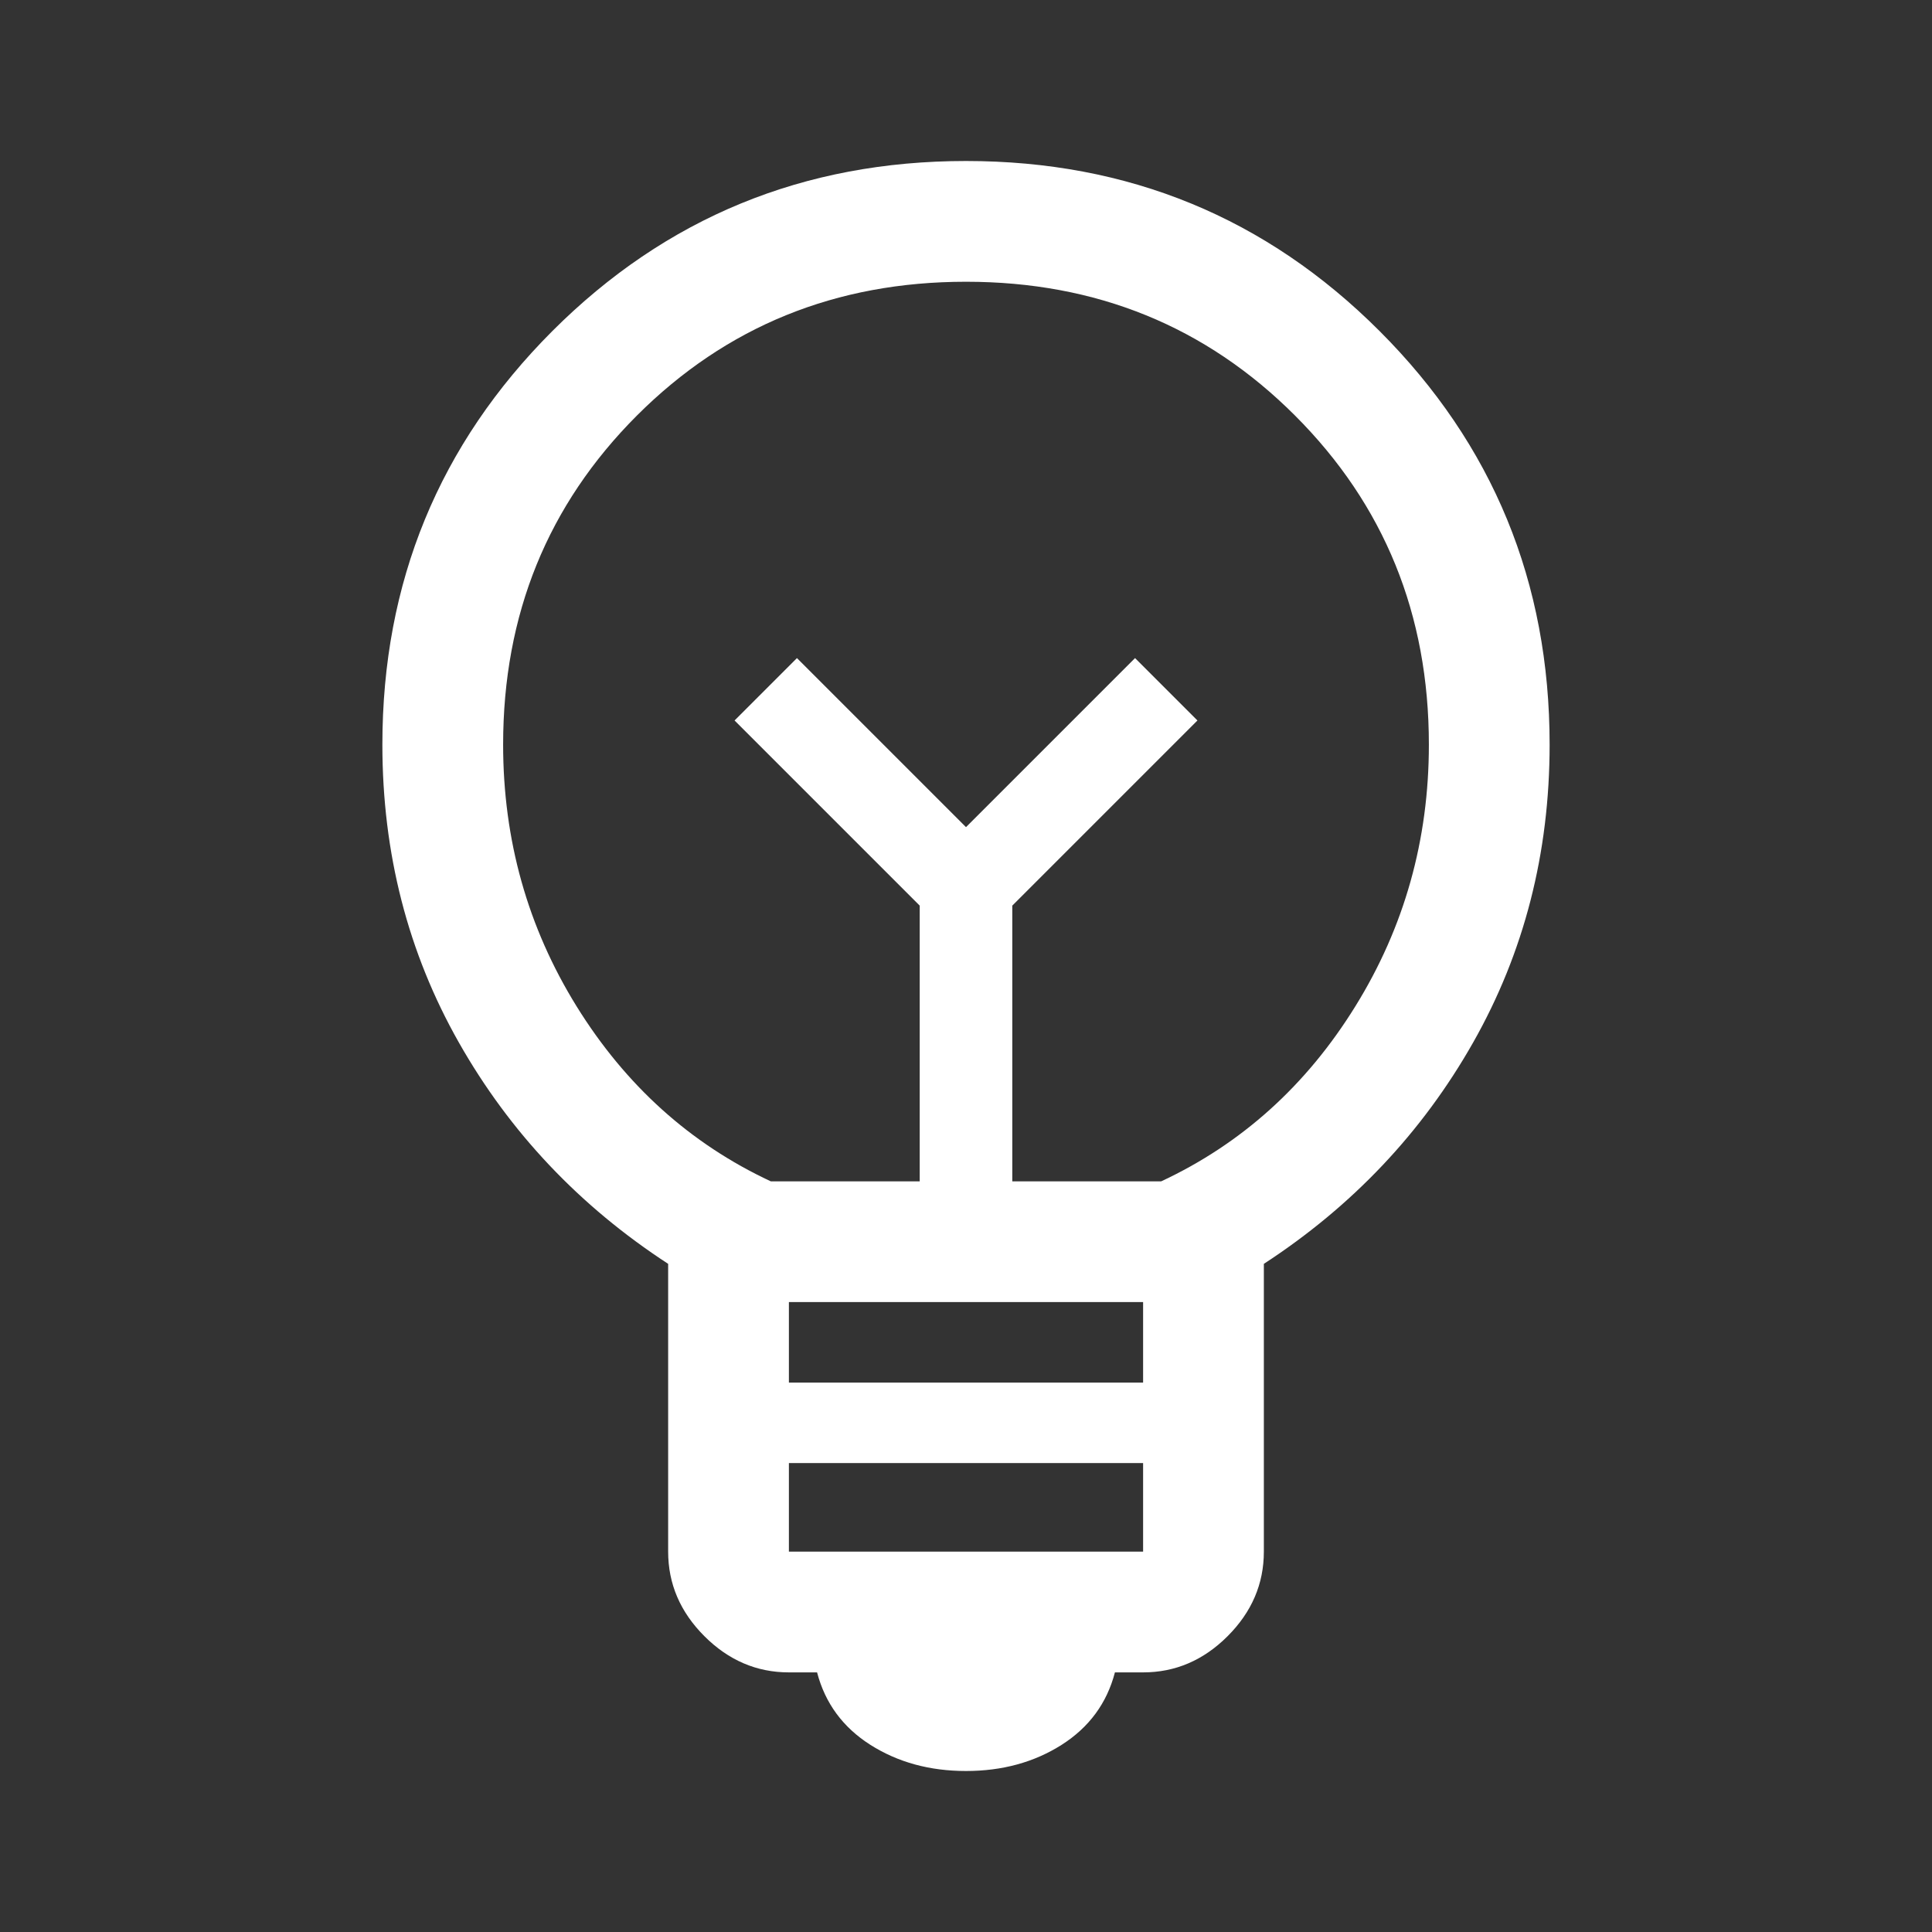 <svg width="24" height="24" viewBox="0 0 24 24" fill="none" xmlns="http://www.w3.org/2000/svg">
<rect x="0" y="0" width="24" height="24" fill="#333333" stroke="none"/>
<path d="M12 22C11.55 22 11.154 21.892 10.812 21.675C10.471 21.458 10.25 21.158 10.15 20.775H9.8C9.4 20.775 9.05 20.625 8.75 20.325C8.45 20.025 8.3 19.675 8.3 19.275V15.7C7.2 14.983 6.333 14.067 5.7 12.95C5.067 11.833 4.75 10.6 4.75 9.25C4.75 7.233 5.454 5.521 6.862 4.112C8.271 2.704 9.983 2 12 2C14.017 2 15.729 2.704 17.137 4.112C18.546 5.521 19.25 7.233 19.25 9.25C19.25 10.6 18.933 11.833 18.3 12.95C17.667 14.067 16.8 14.983 15.7 15.7V19.275C15.7 19.675 15.55 20.025 15.25 20.325C14.95 20.625 14.6 20.775 14.2 20.775H13.85C13.75 21.158 13.529 21.458 13.188 21.675C12.846 21.892 12.45 22 12 22ZM9.8 19.275H14.2V18.175H9.8V19.275ZM9.8 17.175H14.2V16.175H9.8V17.175ZM9.575 14.675H11.425V11.25L9.125 8.95L9.9 8.175L12 10.275L14.1 8.175L14.875 8.95L12.575 11.25V14.675H14.425C15.425 14.208 16.229 13.483 16.837 12.5C17.446 11.517 17.75 10.433 17.75 9.25C17.75 7.633 17.196 6.271 16.087 5.162C14.979 4.054 13.617 3.5 12 3.5C10.383 3.5 9.021 4.054 7.912 5.162C6.804 6.271 6.25 7.633 6.25 9.25C6.25 10.433 6.554 11.517 7.162 12.5C7.771 13.483 8.575 14.208 9.575 14.675Z" fill="white"/>
</svg>
